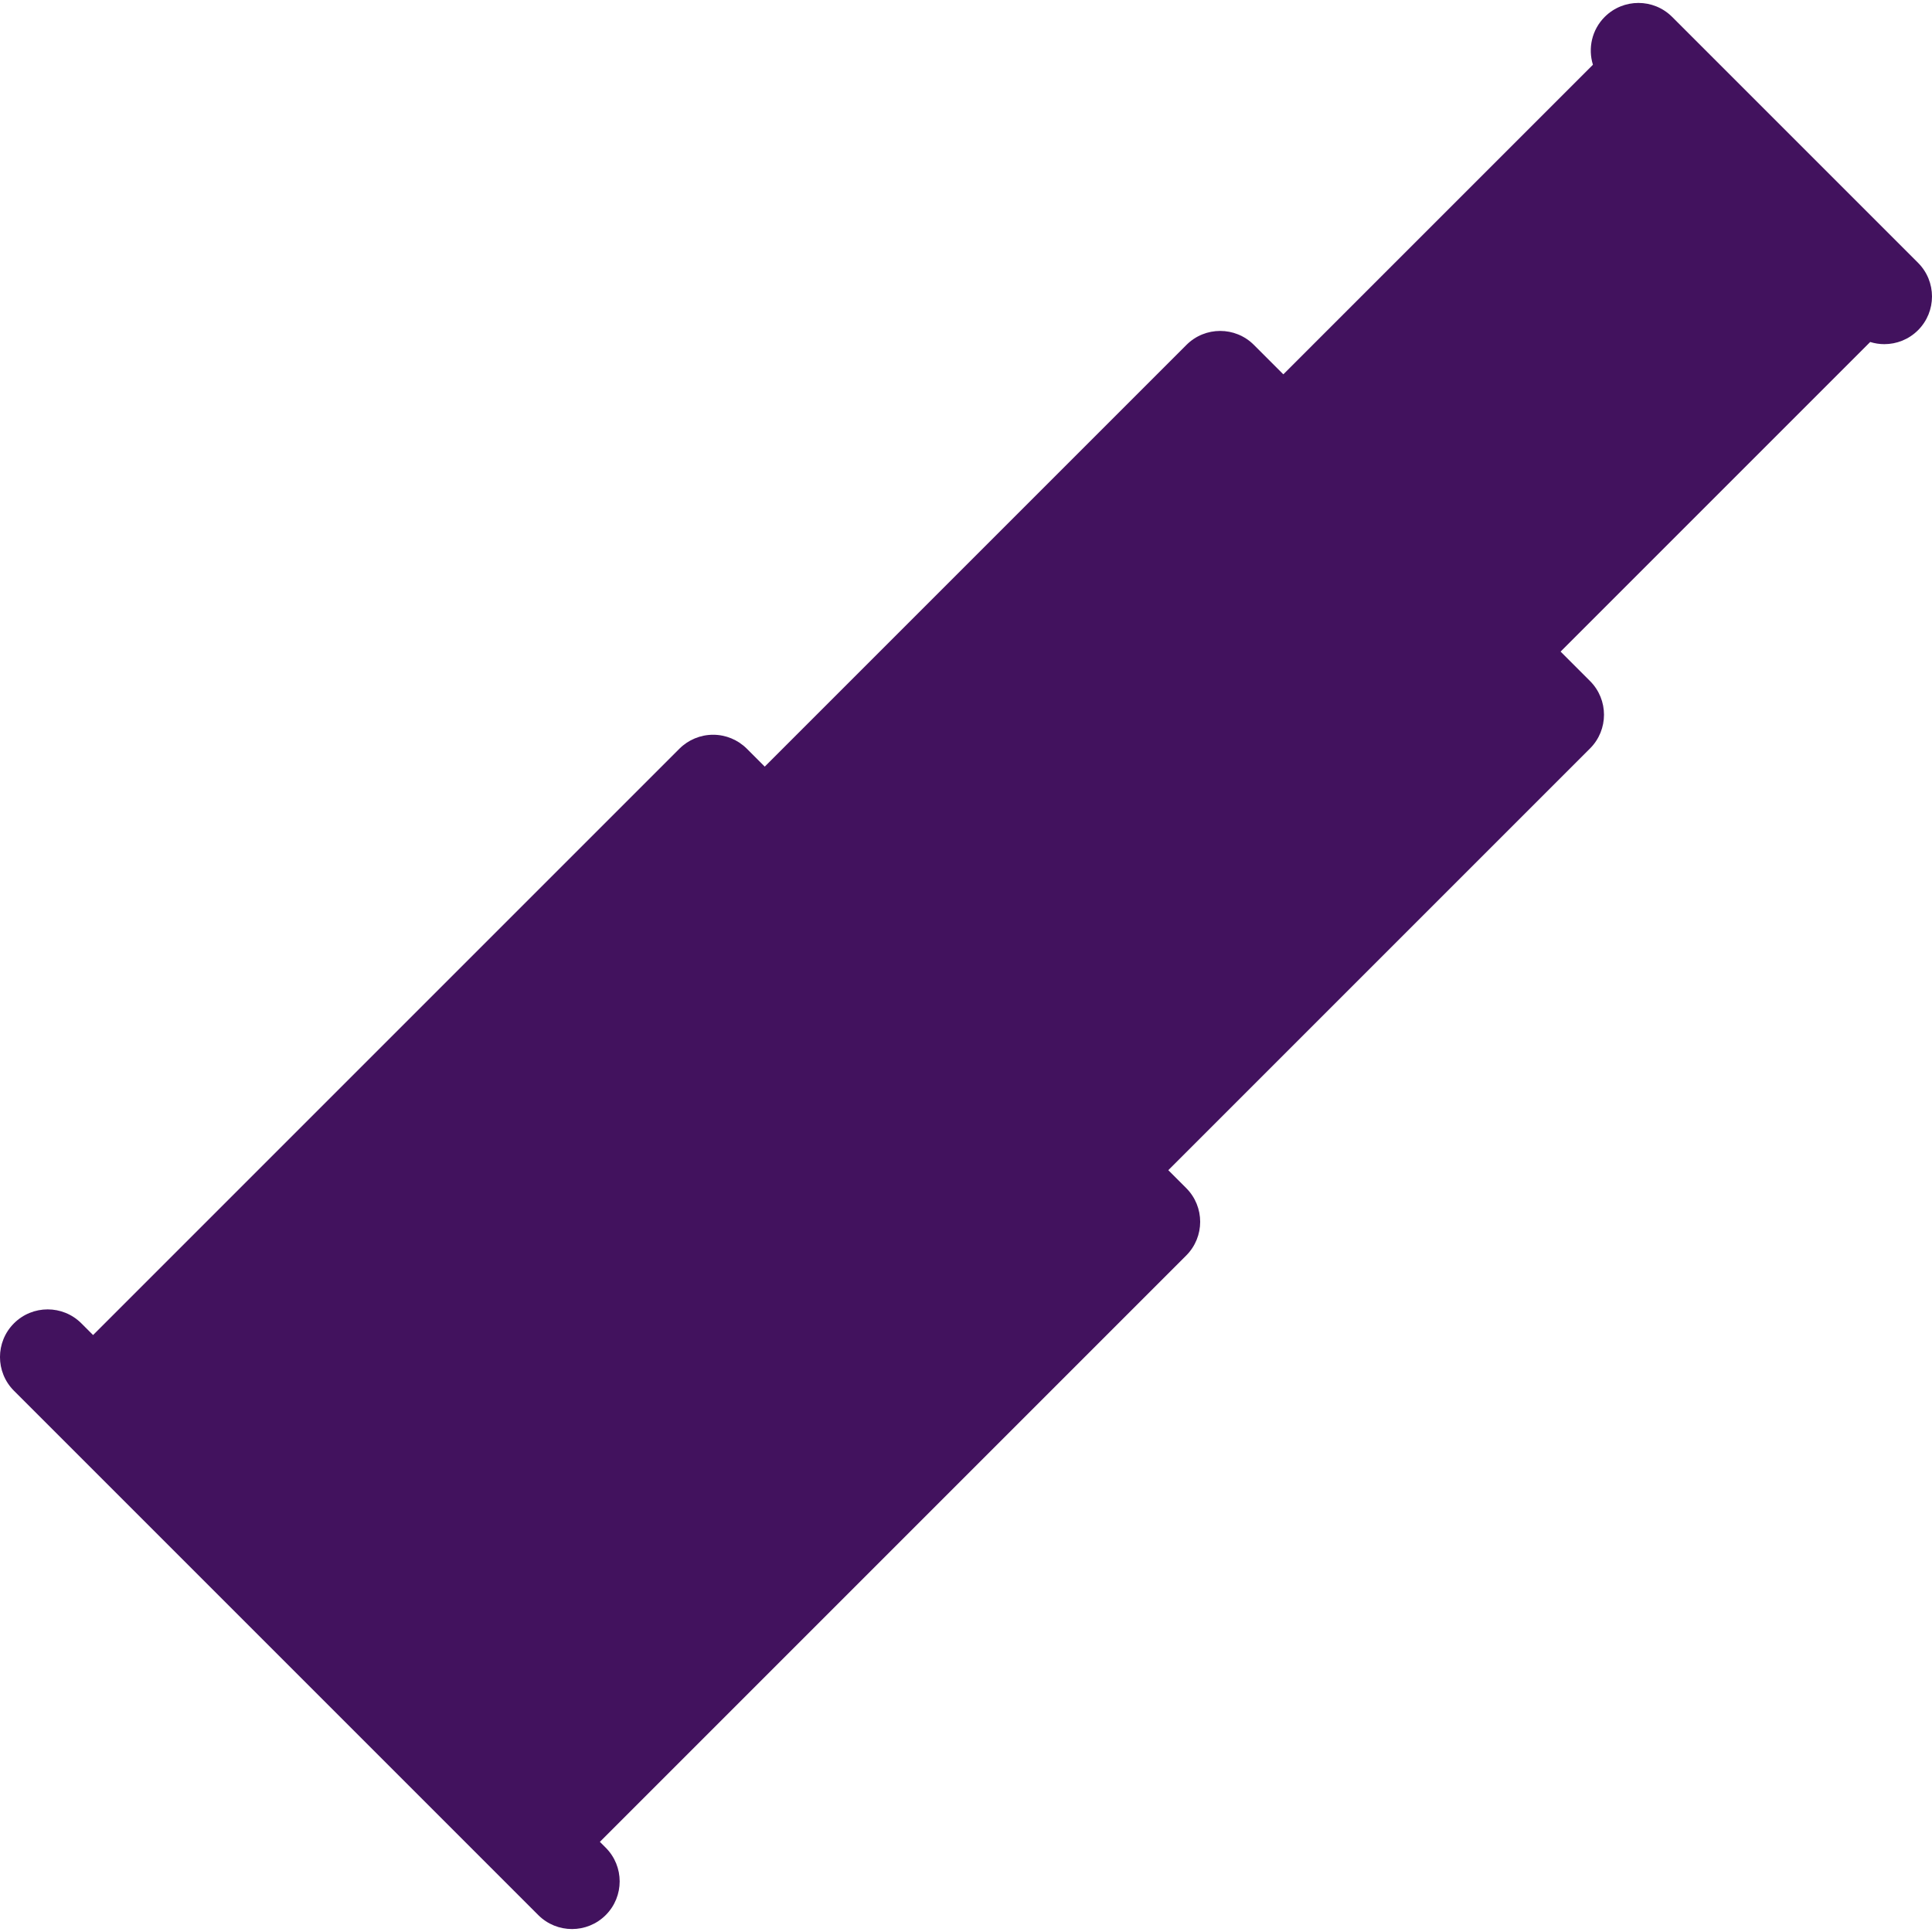 <?xml version="1.0" encoding="iso-8859-1"?>
<!-- Generator: Adobe Illustrator 17.1.0, SVG Export Plug-In . SVG Version: 6.00 Build 0)  -->
<!DOCTYPE svg PUBLIC "-//W3C//DTD SVG 1.1//EN" "http://www.w3.org/Graphics/SVG/1.1/DTD/svg11.dtd">
<svg xmlns="http://www.w3.org/2000/svg" xmlns:xlink="http://www.w3.org/1999/xlink" version="1.1" id="Capa_1" x="0px" y="0px" viewBox="0 0 303.983 303.983" style="enable-background:new 0 0 303.983 303.983;" xml:space="preserve" width="512px" height="512px">
<path d="M301.786,51.954c-1.465,1.464-3.385,2.196-5.304,2.196c-0.751,0-1.501-0.116-2.224-0.34l-48.713,48.713l4.633,4.633  c2.929,2.93,2.929,7.678,0,10.607l-66.355,66.355l2.817,2.817c2.929,2.93,2.929,7.678,0,10.607l-92.255,92.256l0.918,0.918  c2.929,2.93,2.929,7.678,0,10.607c-1.465,1.464-3.385,2.196-5.304,2.196s-3.839-0.732-5.304-2.196l-82.5-82.5  c-2.929-2.93-2.929-7.678,0-10.607c2.93-2.928,7.678-2.928,10.607,0l1.843,1.843l92.255-92.256c1.407-1.406,3.314-2.196,5.304-2.196  s3.896,0.79,5.304,2.196l2.817,2.817l66.355-66.355c2.93-2.928,7.678-2.928,10.607,0l4.633,4.633l48.712-48.712  c-0.797-2.574-0.181-5.49,1.856-7.528c2.93-2.928,7.678-2.928,10.607,0l38.688,38.688C304.715,44.276,304.715,49.024,301.786,51.954  z" fill="#42125e"/>
<g>
</g>
<g>
</g>
<g>
</g>
<g>
</g>
<g>
</g>
<g>
</g>
<g>
</g>
<g>
</g>
<g>
</g>
<g>
</g>
<g>
</g>
<g>
</g>
<g>
</g>
<g>
</g>
<g>
</g>
</svg>
